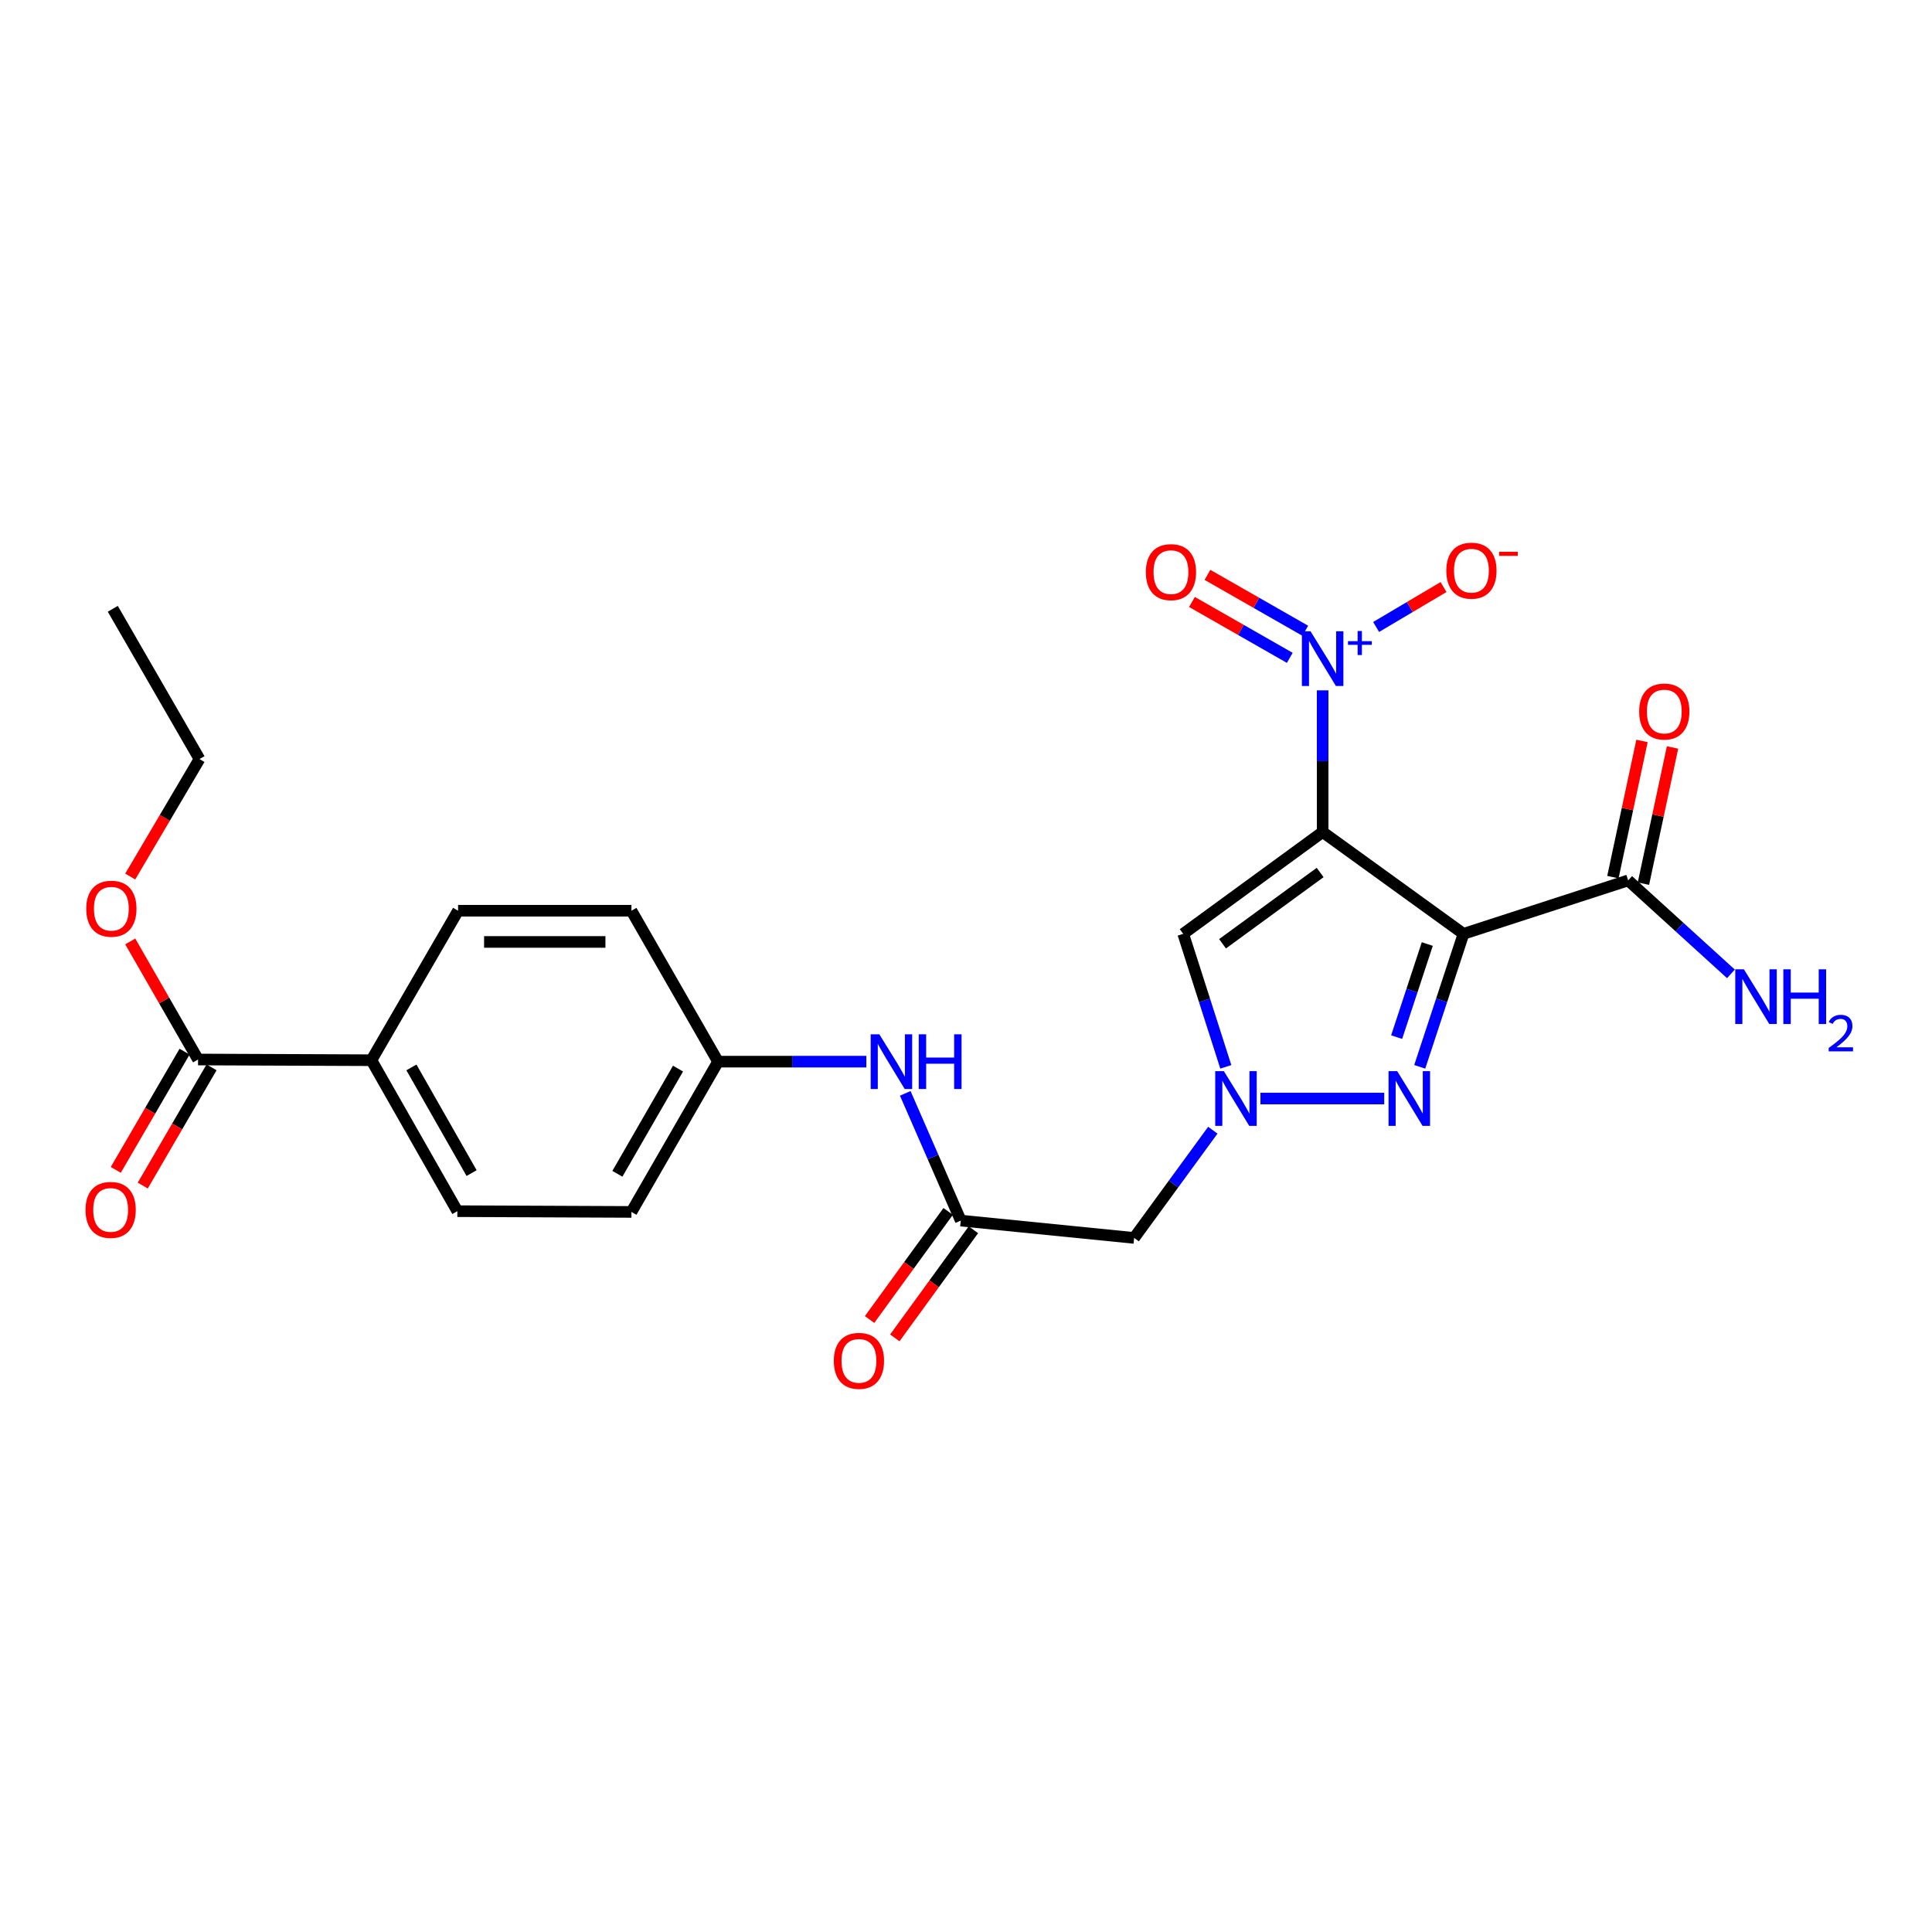 <?xml version='1.0' encoding='iso-8859-1'?>
<svg version='1.1' baseProfile='full'
              xmlns='http://www.w3.org/2000/svg'
                      xmlns:rdkit='http://www.rdkit.org/xml'
                      xmlns:xlink='http://www.w3.org/1999/xlink'
                  xml:space='preserve'
width='1000px' height='1000px' viewBox='0 0 1000 1000'>
<!-- END OF HEADER -->
<rect style='opacity:1.0;fill:#FFFFFF;stroke:none' width='1000' height='1000' x='0' y='0'> </rect>
<path class='bond-0' d='M 684.599,430.646 L 757.504,483.355' style='fill:none;fill-rule:evenodd;stroke:#000000;stroke-width:6px;stroke-linecap:butt;stroke-linejoin:miter;stroke-opacity:1' />
<path class='bond-1' d='M 684.599,430.646 L 684.599,393.984' style='fill:none;fill-rule:evenodd;stroke:#000000;stroke-width:6px;stroke-linecap:butt;stroke-linejoin:miter;stroke-opacity:1' />
<path class='bond-1' d='M 684.599,393.984 L 684.599,357.322' style='fill:none;fill-rule:evenodd;stroke:#0000FF;stroke-width:6px;stroke-linecap:butt;stroke-linejoin:miter;stroke-opacity:1' />
<path class='bond-4' d='M 684.599,430.646 L 612.429,483.355' style='fill:none;fill-rule:evenodd;stroke:#000000;stroke-width:6px;stroke-linecap:butt;stroke-linejoin:miter;stroke-opacity:1' />
<path class='bond-4' d='M 683.303,451.601 L 632.784,488.497' style='fill:none;fill-rule:evenodd;stroke:#000000;stroke-width:6px;stroke-linecap:butt;stroke-linejoin:miter;stroke-opacity:1' />
<path class='bond-2' d='M 757.504,483.355 L 746.178,517.773' style='fill:none;fill-rule:evenodd;stroke:#000000;stroke-width:6px;stroke-linecap:butt;stroke-linejoin:miter;stroke-opacity:1' />
<path class='bond-2' d='M 746.178,517.773 L 734.852,552.191' style='fill:none;fill-rule:evenodd;stroke:#0000FF;stroke-width:6px;stroke-linecap:butt;stroke-linejoin:miter;stroke-opacity:1' />
<path class='bond-2' d='M 738.759,488.63 L 730.83,512.723' style='fill:none;fill-rule:evenodd;stroke:#000000;stroke-width:6px;stroke-linecap:butt;stroke-linejoin:miter;stroke-opacity:1' />
<path class='bond-2' d='M 730.83,512.723 L 722.902,536.815' style='fill:none;fill-rule:evenodd;stroke:#0000FF;stroke-width:6px;stroke-linecap:butt;stroke-linejoin:miter;stroke-opacity:1' />
<path class='bond-5' d='M 757.504,483.355 L 842.735,455.69' style='fill:none;fill-rule:evenodd;stroke:#000000;stroke-width:6px;stroke-linecap:butt;stroke-linejoin:miter;stroke-opacity:1' />
<path class='bond-9' d='M 712.281,324.521 L 729.727,314.186' style='fill:none;fill-rule:evenodd;stroke:#0000FF;stroke-width:6px;stroke-linecap:butt;stroke-linejoin:miter;stroke-opacity:1' />
<path class='bond-9' d='M 729.727,314.186 L 747.173,303.851' style='fill:none;fill-rule:evenodd;stroke:#FF0000;stroke-width:6px;stroke-linecap:butt;stroke-linejoin:miter;stroke-opacity:1' />
<path class='bond-10' d='M 675.606,326.476 L 650.292,312.012' style='fill:none;fill-rule:evenodd;stroke:#0000FF;stroke-width:6px;stroke-linecap:butt;stroke-linejoin:miter;stroke-opacity:1' />
<path class='bond-10' d='M 650.292,312.012 L 624.977,297.547' style='fill:none;fill-rule:evenodd;stroke:#FF0000;stroke-width:6px;stroke-linecap:butt;stroke-linejoin:miter;stroke-opacity:1' />
<path class='bond-10' d='M 667.59,340.505 L 642.276,326.04' style='fill:none;fill-rule:evenodd;stroke:#0000FF;stroke-width:6px;stroke-linecap:butt;stroke-linejoin:miter;stroke-opacity:1' />
<path class='bond-10' d='M 642.276,326.04 L 616.961,311.576' style='fill:none;fill-rule:evenodd;stroke:#FF0000;stroke-width:6px;stroke-linecap:butt;stroke-linejoin:miter;stroke-opacity:1' />
<path class='bond-25' d='M 716.47,568.595 L 652.393,568.595' style='fill:none;fill-rule:evenodd;stroke:#0000FF;stroke-width:6px;stroke-linecap:butt;stroke-linejoin:miter;stroke-opacity:1' />
<path class='bond-3' d='M 634.482,552.197 L 623.456,517.776' style='fill:none;fill-rule:evenodd;stroke:#0000FF;stroke-width:6px;stroke-linecap:butt;stroke-linejoin:miter;stroke-opacity:1' />
<path class='bond-3' d='M 623.456,517.776 L 612.429,483.355' style='fill:none;fill-rule:evenodd;stroke:#000000;stroke-width:6px;stroke-linecap:butt;stroke-linejoin:miter;stroke-opacity:1' />
<path class='bond-6' d='M 627.759,584.988 L 607.392,612.867' style='fill:none;fill-rule:evenodd;stroke:#0000FF;stroke-width:6px;stroke-linecap:butt;stroke-linejoin:miter;stroke-opacity:1' />
<path class='bond-6' d='M 607.392,612.867 L 587.026,640.746' style='fill:none;fill-rule:evenodd;stroke:#000000;stroke-width:6px;stroke-linecap:butt;stroke-linejoin:miter;stroke-opacity:1' />
<path class='bond-13' d='M 850.635,457.379 L 858.168,422.131' style='fill:none;fill-rule:evenodd;stroke:#000000;stroke-width:6px;stroke-linecap:butt;stroke-linejoin:miter;stroke-opacity:1' />
<path class='bond-13' d='M 858.168,422.131 L 865.7,386.883' style='fill:none;fill-rule:evenodd;stroke:#FF0000;stroke-width:6px;stroke-linecap:butt;stroke-linejoin:miter;stroke-opacity:1' />
<path class='bond-13' d='M 834.834,454.002 L 842.367,418.754' style='fill:none;fill-rule:evenodd;stroke:#000000;stroke-width:6px;stroke-linecap:butt;stroke-linejoin:miter;stroke-opacity:1' />
<path class='bond-13' d='M 842.367,418.754 L 849.9,383.506' style='fill:none;fill-rule:evenodd;stroke:#FF0000;stroke-width:6px;stroke-linecap:butt;stroke-linejoin:miter;stroke-opacity:1' />
<path class='bond-18' d='M 842.735,455.69 L 869.333,479.882' style='fill:none;fill-rule:evenodd;stroke:#000000;stroke-width:6px;stroke-linecap:butt;stroke-linejoin:miter;stroke-opacity:1' />
<path class='bond-18' d='M 869.333,479.882 L 895.932,504.074' style='fill:none;fill-rule:evenodd;stroke:#0000FF;stroke-width:6px;stroke-linecap:butt;stroke-linejoin:miter;stroke-opacity:1' />
<path class='bond-7' d='M 587.026,640.746 L 497.299,631.779' style='fill:none;fill-rule:evenodd;stroke:#000000;stroke-width:6px;stroke-linecap:butt;stroke-linejoin:miter;stroke-opacity:1' />
<path class='bond-11' d='M 497.299,631.779 L 482.929,598.847' style='fill:none;fill-rule:evenodd;stroke:#000000;stroke-width:6px;stroke-linecap:butt;stroke-linejoin:miter;stroke-opacity:1' />
<path class='bond-11' d='M 482.929,598.847 L 468.56,565.915' style='fill:none;fill-rule:evenodd;stroke:#0000FF;stroke-width:6px;stroke-linecap:butt;stroke-linejoin:miter;stroke-opacity:1' />
<path class='bond-14' d='M 490.764,627.029 L 470.425,655.008' style='fill:none;fill-rule:evenodd;stroke:#000000;stroke-width:6px;stroke-linecap:butt;stroke-linejoin:miter;stroke-opacity:1' />
<path class='bond-14' d='M 470.425,655.008 L 450.085,682.987' style='fill:none;fill-rule:evenodd;stroke:#FF0000;stroke-width:6px;stroke-linecap:butt;stroke-linejoin:miter;stroke-opacity:1' />
<path class='bond-14' d='M 503.833,636.529 L 483.494,664.508' style='fill:none;fill-rule:evenodd;stroke:#000000;stroke-width:6px;stroke-linecap:butt;stroke-linejoin:miter;stroke-opacity:1' />
<path class='bond-14' d='M 483.494,664.508 L 463.154,692.488' style='fill:none;fill-rule:evenodd;stroke:#FF0000;stroke-width:6px;stroke-linecap:butt;stroke-linejoin:miter;stroke-opacity:1' />
<path class='bond-8' d='M 102.511,548.398 L 192.238,548.766' style='fill:none;fill-rule:evenodd;stroke:#000000;stroke-width:6px;stroke-linecap:butt;stroke-linejoin:miter;stroke-opacity:1' />
<path class='bond-15' d='M 95.528,544.335 L 77.727,574.932' style='fill:none;fill-rule:evenodd;stroke:#000000;stroke-width:6px;stroke-linecap:butt;stroke-linejoin:miter;stroke-opacity:1' />
<path class='bond-15' d='M 77.727,574.932 L 59.927,605.528' style='fill:none;fill-rule:evenodd;stroke:#FF0000;stroke-width:6px;stroke-linecap:butt;stroke-linejoin:miter;stroke-opacity:1' />
<path class='bond-15' d='M 109.494,552.46 L 91.693,583.057' style='fill:none;fill-rule:evenodd;stroke:#000000;stroke-width:6px;stroke-linecap:butt;stroke-linejoin:miter;stroke-opacity:1' />
<path class='bond-15' d='M 91.693,583.057 L 73.892,613.653' style='fill:none;fill-rule:evenodd;stroke:#FF0000;stroke-width:6px;stroke-linecap:butt;stroke-linejoin:miter;stroke-opacity:1' />
<path class='bond-20' d='M 102.511,548.398 L 84.96,517.839' style='fill:none;fill-rule:evenodd;stroke:#000000;stroke-width:6px;stroke-linecap:butt;stroke-linejoin:miter;stroke-opacity:1' />
<path class='bond-20' d='M 84.96,517.839 L 67.409,487.28' style='fill:none;fill-rule:evenodd;stroke:#FF0000;stroke-width:6px;stroke-linecap:butt;stroke-linejoin:miter;stroke-opacity:1' />
<path class='bond-19' d='M 448.419,549.511 L 410.042,549.511' style='fill:none;fill-rule:evenodd;stroke:#0000FF;stroke-width:6px;stroke-linecap:butt;stroke-linejoin:miter;stroke-opacity:1' />
<path class='bond-19' d='M 410.042,549.511 L 371.666,549.511' style='fill:none;fill-rule:evenodd;stroke:#000000;stroke-width:6px;stroke-linecap:butt;stroke-linejoin:miter;stroke-opacity:1' />
<path class='bond-12' d='M 192.238,548.766 L 236.725,626.905' style='fill:none;fill-rule:evenodd;stroke:#000000;stroke-width:6px;stroke-linecap:butt;stroke-linejoin:miter;stroke-opacity:1' />
<path class='bond-12' d='M 212.952,552.493 L 244.093,607.19' style='fill:none;fill-rule:evenodd;stroke:#000000;stroke-width:6px;stroke-linecap:butt;stroke-linejoin:miter;stroke-opacity:1' />
<path class='bond-26' d='M 192.238,548.766 L 237.102,471.39' style='fill:none;fill-rule:evenodd;stroke:#000000;stroke-width:6px;stroke-linecap:butt;stroke-linejoin:miter;stroke-opacity:1' />
<path class='bond-16' d='M 237.102,471.39 L 326.829,471.39' style='fill:none;fill-rule:evenodd;stroke:#000000;stroke-width:6px;stroke-linecap:butt;stroke-linejoin:miter;stroke-opacity:1' />
<path class='bond-16' d='M 250.561,487.547 L 313.37,487.547' style='fill:none;fill-rule:evenodd;stroke:#000000;stroke-width:6px;stroke-linecap:butt;stroke-linejoin:miter;stroke-opacity:1' />
<path class='bond-17' d='M 236.725,626.905 L 326.829,627.291' style='fill:none;fill-rule:evenodd;stroke:#000000;stroke-width:6px;stroke-linecap:butt;stroke-linejoin:miter;stroke-opacity:1' />
<path class='bond-21' d='M 371.666,549.511 L 326.829,471.39' style='fill:none;fill-rule:evenodd;stroke:#000000;stroke-width:6px;stroke-linecap:butt;stroke-linejoin:miter;stroke-opacity:1' />
<path class='bond-22' d='M 371.666,549.511 L 326.829,627.291' style='fill:none;fill-rule:evenodd;stroke:#000000;stroke-width:6px;stroke-linecap:butt;stroke-linejoin:miter;stroke-opacity:1' />
<path class='bond-22' d='M 350.942,553.109 L 319.557,607.555' style='fill:none;fill-rule:evenodd;stroke:#000000;stroke-width:6px;stroke-linecap:butt;stroke-linejoin:miter;stroke-opacity:1' />
<path class='bond-23' d='M 67.403,453.702 L 85.329,423.293' style='fill:none;fill-rule:evenodd;stroke:#FF0000;stroke-width:6px;stroke-linecap:butt;stroke-linejoin:miter;stroke-opacity:1' />
<path class='bond-23' d='M 85.329,423.293 L 103.256,392.883' style='fill:none;fill-rule:evenodd;stroke:#000000;stroke-width:6px;stroke-linecap:butt;stroke-linejoin:miter;stroke-opacity:1' />
<path class='bond-24' d='M 103.256,392.883 L 58.383,315.112' style='fill:none;fill-rule:evenodd;stroke:#000000;stroke-width:6px;stroke-linecap:butt;stroke-linejoin:miter;stroke-opacity:1' />
<path  class='atom-2' d='M 678.339 326.759
L 687.619 341.759
Q 688.539 343.239, 690.019 345.919
Q 691.499 348.599, 691.579 348.759
L 691.579 326.759
L 695.339 326.759
L 695.339 355.079
L 691.459 355.079
L 681.499 338.679
Q 680.339 336.759, 679.099 334.559
Q 677.899 332.359, 677.539 331.679
L 677.539 355.079
L 673.859 355.079
L 673.859 326.759
L 678.339 326.759
' fill='#0000FF'/>
<path  class='atom-2' d='M 697.715 331.864
L 702.704 331.864
L 702.704 326.61
L 704.922 326.61
L 704.922 331.864
L 710.044 331.864
L 710.044 333.765
L 704.922 333.765
L 704.922 339.045
L 702.704 339.045
L 702.704 333.765
L 697.715 333.765
L 697.715 331.864
' fill='#0000FF'/>
<path  class='atom-3' d='M 723.193 554.435
L 732.473 569.435
Q 733.393 570.915, 734.873 573.595
Q 736.353 576.275, 736.433 576.435
L 736.433 554.435
L 740.193 554.435
L 740.193 582.755
L 736.313 582.755
L 726.353 566.355
Q 725.193 564.435, 723.953 562.235
Q 722.753 560.035, 722.393 559.355
L 722.393 582.755
L 718.713 582.755
L 718.713 554.435
L 723.193 554.435
' fill='#0000FF'/>
<path  class='atom-4' d='M 633.475 554.435
L 642.755 569.435
Q 643.675 570.915, 645.155 573.595
Q 646.635 576.275, 646.715 576.435
L 646.715 554.435
L 650.475 554.435
L 650.475 582.755
L 646.595 582.755
L 636.635 566.355
Q 635.475 564.435, 634.235 562.235
Q 633.035 560.035, 632.675 559.355
L 632.675 582.755
L 628.995 582.755
L 628.995 554.435
L 633.475 554.435
' fill='#0000FF'/>
<path  class='atom-10' d='M 748.607 295.381
Q 748.607 288.581, 751.967 284.781
Q 755.327 280.981, 761.607 280.981
Q 767.887 280.981, 771.247 284.781
Q 774.607 288.581, 774.607 295.381
Q 774.607 302.261, 771.207 306.181
Q 767.807 310.061, 761.607 310.061
Q 755.367 310.061, 751.967 306.181
Q 748.607 302.301, 748.607 295.381
M 761.607 306.861
Q 765.927 306.861, 768.247 303.981
Q 770.607 301.061, 770.607 295.381
Q 770.607 289.821, 768.247 287.021
Q 765.927 284.181, 761.607 284.181
Q 757.287 284.181, 754.927 286.981
Q 752.607 289.781, 752.607 295.381
Q 752.607 301.101, 754.927 303.981
Q 757.287 306.861, 761.607 306.861
' fill='#FF0000'/>
<path  class='atom-10' d='M 775.927 285.604
L 785.615 285.604
L 785.615 287.716
L 775.927 287.716
L 775.927 285.604
' fill='#FF0000'/>
<path  class='atom-11' d='M 593.083 296.135
Q 593.083 289.335, 596.443 285.535
Q 599.803 281.735, 606.083 281.735
Q 612.363 281.735, 615.723 285.535
Q 619.083 289.335, 619.083 296.135
Q 619.083 303.015, 615.683 306.935
Q 612.283 310.815, 606.083 310.815
Q 599.843 310.815, 596.443 306.935
Q 593.083 303.055, 593.083 296.135
M 606.083 307.615
Q 610.403 307.615, 612.723 304.735
Q 615.083 301.815, 615.083 296.135
Q 615.083 290.575, 612.723 287.775
Q 610.403 284.935, 606.083 284.935
Q 601.763 284.935, 599.403 287.735
Q 597.083 290.535, 597.083 296.135
Q 597.083 301.855, 599.403 304.735
Q 601.763 307.615, 606.083 307.615
' fill='#FF0000'/>
<path  class='atom-12' d='M 455.142 535.351
L 464.422 550.351
Q 465.342 551.831, 466.822 554.511
Q 468.302 557.191, 468.382 557.351
L 468.382 535.351
L 472.142 535.351
L 472.142 563.671
L 468.262 563.671
L 458.302 547.271
Q 457.142 545.351, 455.902 543.151
Q 454.702 540.951, 454.342 540.271
L 454.342 563.671
L 450.662 563.671
L 450.662 535.351
L 455.142 535.351
' fill='#0000FF'/>
<path  class='atom-12' d='M 475.542 535.351
L 479.382 535.351
L 479.382 547.391
L 493.862 547.391
L 493.862 535.351
L 497.702 535.351
L 497.702 563.671
L 493.862 563.671
L 493.862 550.591
L 479.382 550.591
L 479.382 563.671
L 475.542 563.671
L 475.542 535.351
' fill='#0000FF'/>
<path  class='atom-14' d='M 848.432 368.278
Q 848.432 361.478, 851.792 357.678
Q 855.152 353.878, 861.432 353.878
Q 867.712 353.878, 871.072 357.678
Q 874.432 361.478, 874.432 368.278
Q 874.432 375.158, 871.032 379.078
Q 867.632 382.958, 861.432 382.958
Q 855.192 382.958, 851.792 379.078
Q 848.432 375.198, 848.432 368.278
M 861.432 379.758
Q 865.752 379.758, 868.072 376.878
Q 870.432 373.958, 870.432 368.278
Q 870.432 362.718, 868.072 359.918
Q 865.752 357.078, 861.432 357.078
Q 857.112 357.078, 854.752 359.878
Q 852.432 362.678, 852.432 368.278
Q 852.432 373.998, 854.752 376.878
Q 857.112 379.758, 861.432 379.758
' fill='#FF0000'/>
<path  class='atom-15' d='M 431.581 704.379
Q 431.581 697.579, 434.941 693.779
Q 438.301 689.979, 444.581 689.979
Q 450.861 689.979, 454.221 693.779
Q 457.581 697.579, 457.581 704.379
Q 457.581 711.259, 454.181 715.179
Q 450.781 719.059, 444.581 719.059
Q 438.341 719.059, 434.941 715.179
Q 431.581 711.299, 431.581 704.379
M 444.581 715.859
Q 448.901 715.859, 451.221 712.979
Q 453.581 710.059, 453.581 704.379
Q 453.581 698.819, 451.221 696.019
Q 448.901 693.179, 444.581 693.179
Q 440.261 693.179, 437.901 695.979
Q 435.581 698.779, 435.581 704.379
Q 435.581 710.099, 437.901 712.979
Q 440.261 715.859, 444.581 715.859
' fill='#FF0000'/>
<path  class='atom-16' d='M 44.27 626.24
Q 44.27 619.44, 47.63 615.64
Q 50.99 611.84, 57.27 611.84
Q 63.55 611.84, 66.91 615.64
Q 70.27 619.44, 70.27 626.24
Q 70.27 633.12, 66.87 637.04
Q 63.47 640.92, 57.27 640.92
Q 51.03 640.92, 47.63 637.04
Q 44.27 633.16, 44.27 626.24
M 57.27 637.72
Q 61.59 637.72, 63.91 634.84
Q 66.27 631.92, 66.27 626.24
Q 66.27 620.68, 63.91 617.88
Q 61.59 615.04, 57.27 615.04
Q 52.95 615.04, 50.59 617.84
Q 48.27 620.64, 48.27 626.24
Q 48.27 631.96, 50.59 634.84
Q 52.95 637.72, 57.27 637.72
' fill='#FF0000'/>
<path  class='atom-19' d='M 902.648 501.717
L 911.928 516.717
Q 912.848 518.197, 914.328 520.877
Q 915.808 523.557, 915.888 523.717
L 915.888 501.717
L 919.648 501.717
L 919.648 530.037
L 915.768 530.037
L 905.808 513.637
Q 904.648 511.717, 903.408 509.517
Q 902.208 507.317, 901.848 506.637
L 901.848 530.037
L 898.168 530.037
L 898.168 501.717
L 902.648 501.717
' fill='#0000FF'/>
<path  class='atom-19' d='M 923.048 501.717
L 926.888 501.717
L 926.888 513.757
L 941.368 513.757
L 941.368 501.717
L 945.208 501.717
L 945.208 530.037
L 941.368 530.037
L 941.368 516.957
L 926.888 516.957
L 926.888 530.037
L 923.048 530.037
L 923.048 501.717
' fill='#0000FF'/>
<path  class='atom-19' d='M 946.581 529.043
Q 947.267 527.274, 948.904 526.297
Q 950.541 525.294, 952.811 525.294
Q 955.636 525.294, 957.22 526.825
Q 958.804 528.357, 958.804 531.076
Q 958.804 533.848, 956.745 536.435
Q 954.712 539.022, 950.488 542.085
L 959.121 542.085
L 959.121 544.197
L 946.528 544.197
L 946.528 542.428
Q 950.013 539.946, 952.072 538.098
Q 954.158 536.25, 955.161 534.587
Q 956.164 532.924, 956.164 531.208
Q 956.164 529.413, 955.267 528.409
Q 954.369 527.406, 952.811 527.406
Q 951.307 527.406, 950.303 528.013
Q 949.3 528.621, 948.587 529.967
L 946.581 529.043
' fill='#0000FF'/>
<path  class='atom-21' d='M 44.638 470.348
Q 44.638 463.548, 47.998 459.748
Q 51.358 455.948, 57.638 455.948
Q 63.918 455.948, 67.278 459.748
Q 70.638 463.548, 70.638 470.348
Q 70.638 477.228, 67.238 481.148
Q 63.838 485.028, 57.638 485.028
Q 51.398 485.028, 47.998 481.148
Q 44.638 477.268, 44.638 470.348
M 57.638 481.828
Q 61.958 481.828, 64.278 478.948
Q 66.638 476.028, 66.638 470.348
Q 66.638 464.788, 64.278 461.988
Q 61.958 459.148, 57.638 459.148
Q 53.318 459.148, 50.958 461.948
Q 48.638 464.748, 48.638 470.348
Q 48.638 476.068, 50.958 478.948
Q 53.318 481.828, 57.638 481.828
' fill='#FF0000'/>
</svg>
